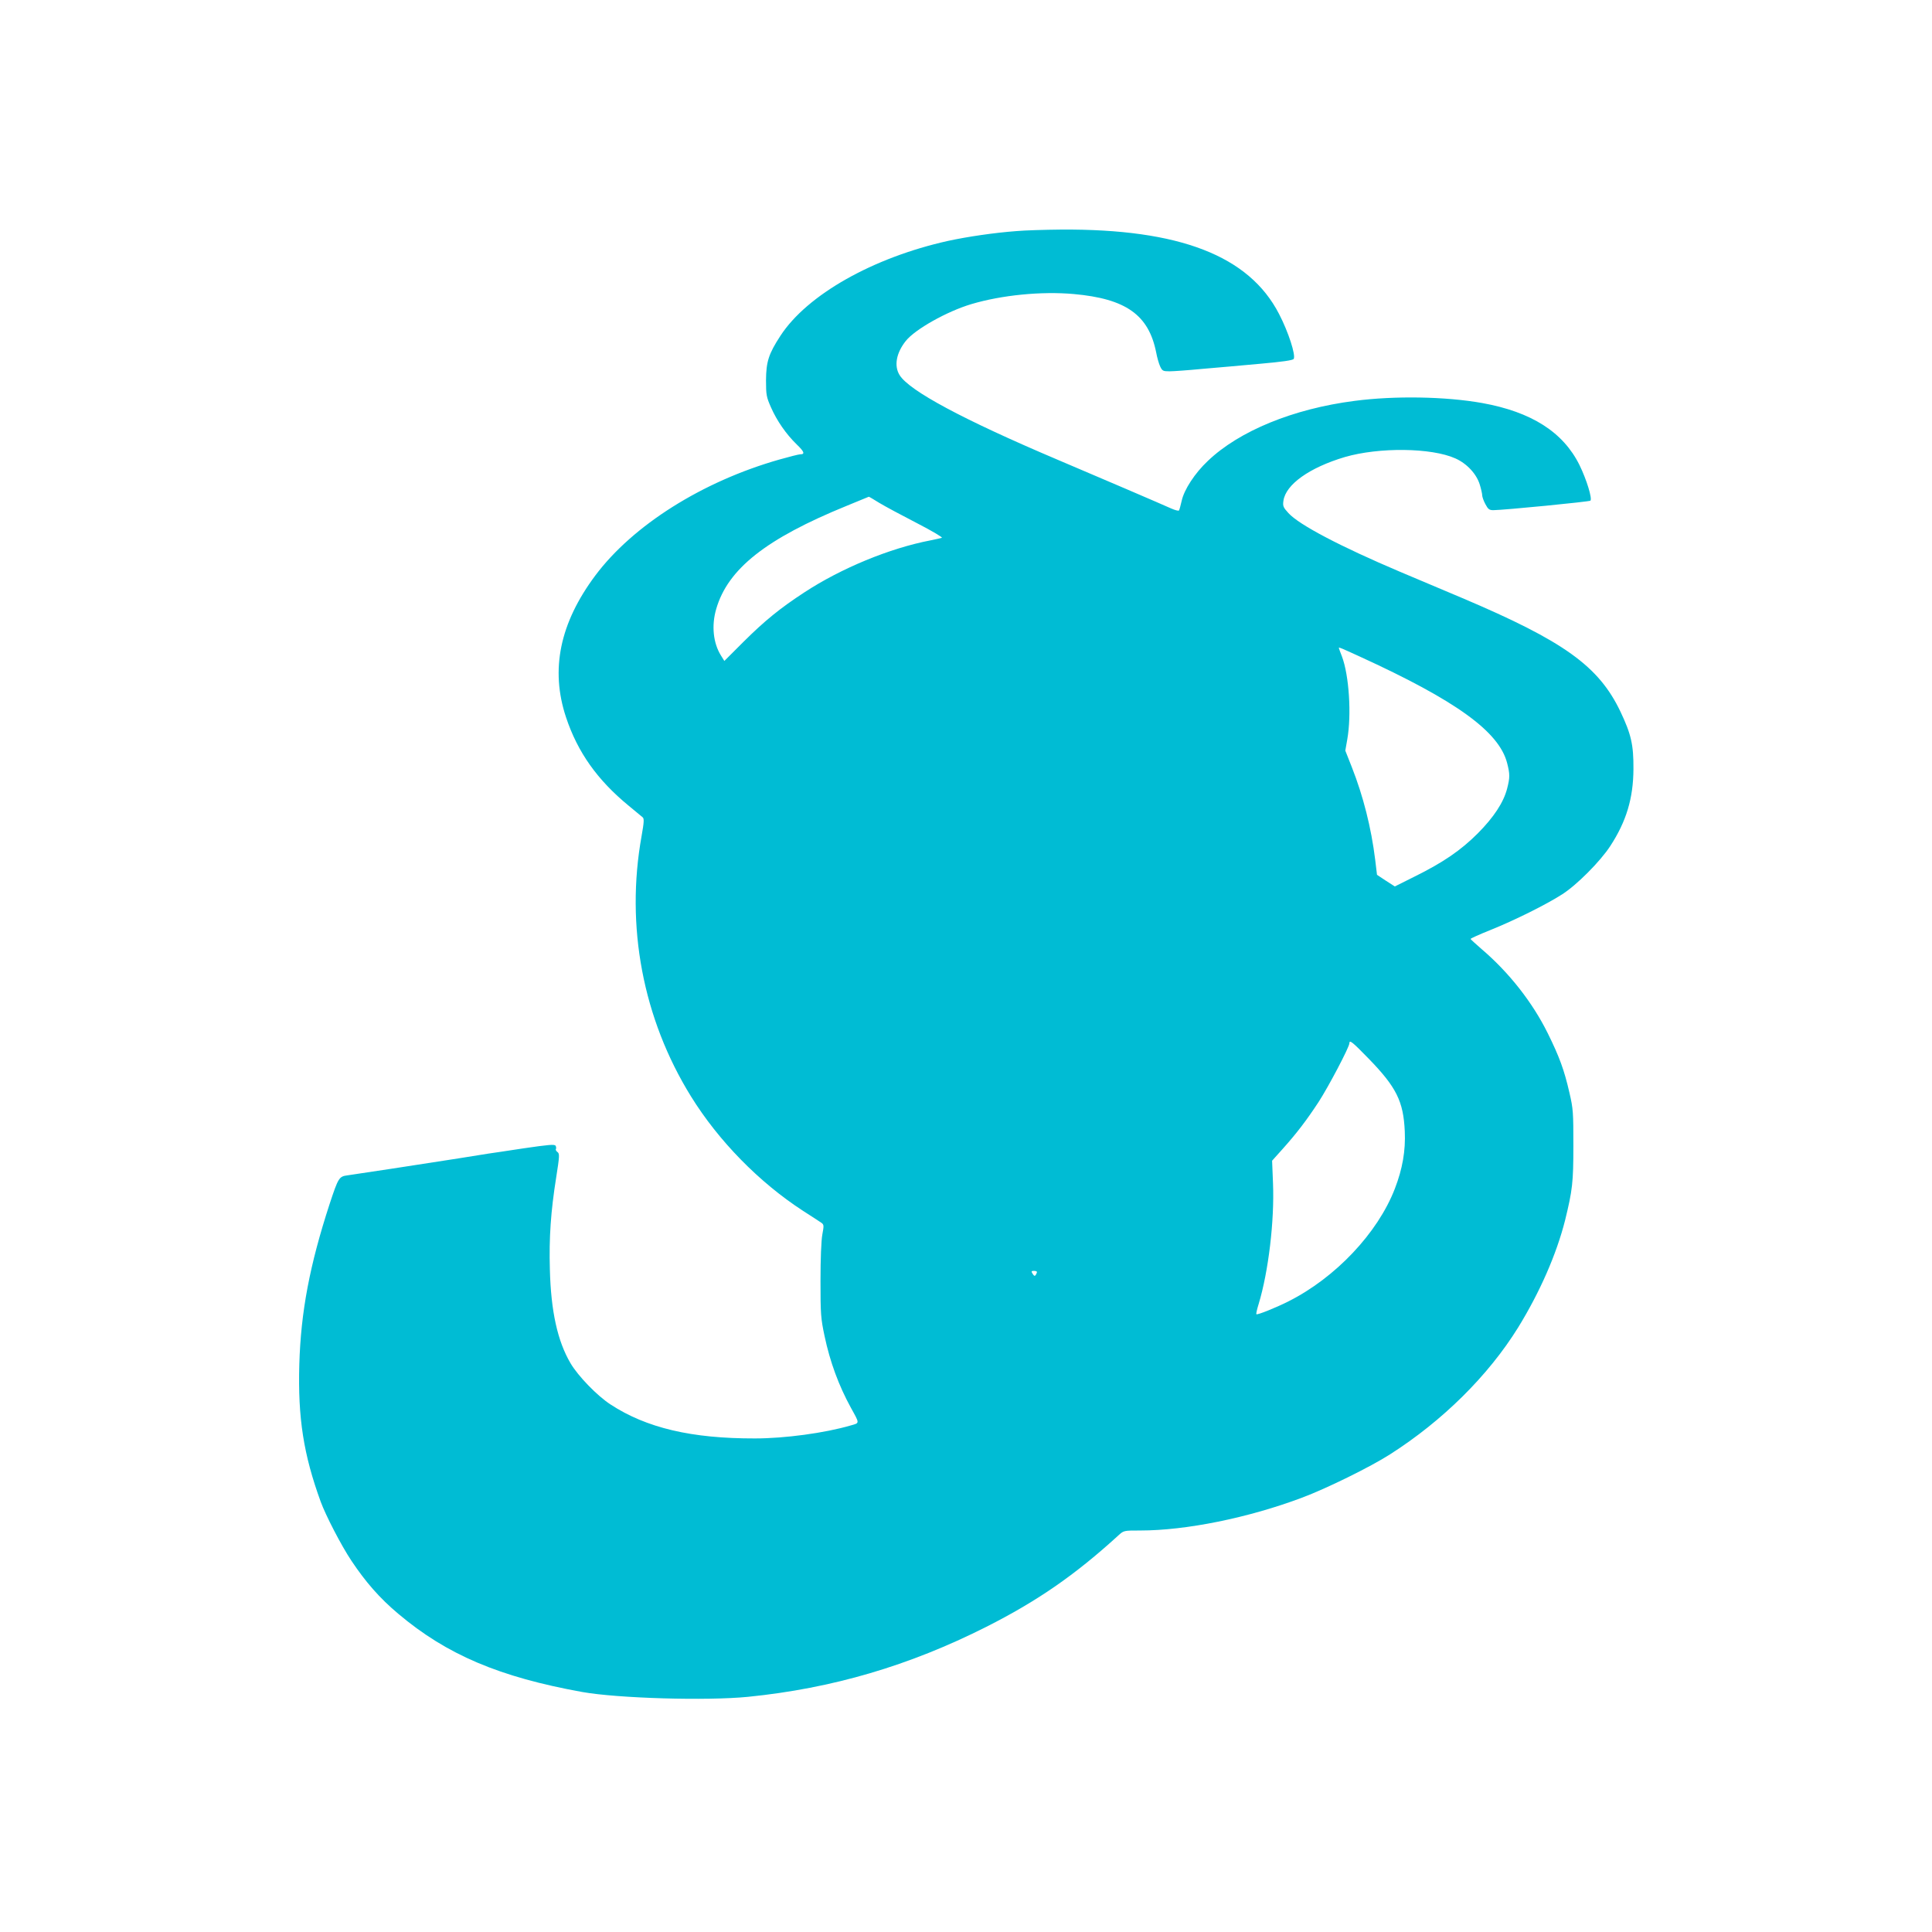 <?xml version="1.0" standalone="no"?>
<!DOCTYPE svg PUBLIC "-//W3C//DTD SVG 20010904//EN"
 "http://www.w3.org/TR/2001/REC-SVG-20010904/DTD/svg10.dtd">
<svg version="1.0" xmlns="http://www.w3.org/2000/svg"
 width="1280pt" height="1280pt" viewBox="0 0 1280 1280"
 preserveAspectRatio="xMidYMid meet">
<g transform="translate(0,1280) scale(0.1,-0.1)"
fill="#00bcd4" stroke="none">
<path d="M6734 11269 c-147 -11 -324 -37 -453 -65 -499 -111 -933 -357 -1110
-628 -79 -121 -95 -172 -96 -296 0 -97 3 -111 33 -179 39 -89 101 -178 170
-245 51 -49 57 -66 23 -66 -9 0 -72 -16 -139 -35 -509 -145 -969 -435 -1218
-768 -235 -315 -299 -623 -194 -939 77 -232 208 -416 415 -586 44 -36 86 -71
93 -77 10 -9 9 -32 -7 -122 -108 -598 8 -1212 327 -1727 182 -294 451 -569
742 -758 58 -37 113 -73 123 -80 16 -12 16 -19 5 -78 -7 -39 -12 -159 -12
-305 0 -223 2 -249 27 -367 36 -171 94 -328 174 -474 59 -107 60 -101 -1 -118
-171 -50 -436 -86 -634 -86 -421 -1 -720 70 -957 225 -88 57 -215 188 -265
273 -86 146 -130 344 -137 622 -6 210 6 384 42 610 22 140 23 156 9 167 -9 6
-14 16 -11 20 3 5 2 15 -2 22 -7 11 -47 7 -212 -17 -112 -17 -217 -33 -234
-35 -16 -3 -106 -17 -200 -32 -235 -37 -681 -105 -733 -112 -56 -7 -61 -17
-118 -189 -132 -405 -191 -715 -201 -1064 -10 -355 28 -597 142 -910 33 -90
135 -288 203 -390 94 -141 187 -248 311 -352 321 -271 670 -419 1219 -518 237
-42 823 -59 1097 -32 559 56 1069 206 1580 464 338 171 587 343 874 605 36 33
36 33 145 33 304 0 717 84 1071 217 161 60 456 205 585 288 348 222 650 521
848 840 144 234 254 485 311 710 49 200 55 251 55 495 0 219 -1 243 -26 350
-35 153 -67 239 -144 395 -101 204 -256 402 -438 557 -39 34 -72 64 -73 67 -2
3 58 30 133 60 159 64 368 168 474 236 96 61 252 218 318 319 107 164 153 317
154 511 1 161 -15 230 -86 380 -144 302 -374 467 -1051 754 -121 51 -305 129
-410 173 -396 168 -670 312 -739 389 -34 37 -38 46 -33 81 15 108 172 220 407
290 227 66 574 62 732 -9 77 -34 141 -104 162 -174 9 -29 16 -61 16 -71 0 -9
9 -36 21 -58 18 -34 26 -40 53 -40 75 1 636 56 643 63 13 14 -25 139 -73 237
-108 217 -317 351 -645 410 -242 43 -578 49 -845 14 -405 -52 -764 -199 -972
-398 -86 -81 -157 -190 -173 -264 -7 -31 -15 -60 -18 -64 -3 -4 -26 2 -51 13
-50 23 -507 219 -755 324 -622 264 -981 456 -1045 560 -38 61 -22 147 41 226
61 77 273 196 434 244 201 60 465 86 678 67 347 -31 497 -138 547 -387 6 -33
18 -75 26 -92 14 -30 19 -33 62 -33 26 0 124 7 217 16 94 8 266 23 384 34 147
13 217 23 222 32 15 24 -35 179 -97 298 -199 386 -660 564 -1443 559 -108 -1
-241 -5 -297 -10z m-908 -1801 c38 -23 150 -83 249 -134 99 -51 173 -95 165
-97 -8 -3 -42 -10 -75 -17 -271 -52 -592 -185 -835 -344 -161 -105 -263 -188
-403 -327 l-128 -128 -23 37 c-51 82 -63 198 -31 307 77 266 330 466 865 684
80 33 146 60 146 60 1 1 33 -18 70 -41z m3181 -1017 c641 -293 924 -498 978
-706 19 -74 19 -96 0 -170 -24 -92 -88 -189 -194 -296 -112 -112 -228 -192
-418 -286 l-132 -66 -59 38 -59 39 -12 100 c-26 211 -79 421 -155 614 l-43
109 13 74 c29 164 12 424 -35 549 -12 30 -21 56 -21 58 0 5 15 -1 137 -57z
m59 -2663 c185 -190 232 -284 241 -483 6 -129 -15 -249 -66 -381 -113 -293
-394 -590 -705 -746 -87 -44 -206 -91 -212 -85 -3 2 4 33 15 68 65 215 105
551 95 799 l-6 150 69 77 c95 106 158 189 239 312 66 102 204 364 204 389 0
25 19 10 126 -100z m-2196 -1415 c0 -5 -4 -13 -8 -20 -6 -9 -11 -7 -20 7 -11
17 -10 20 8 20 11 0 20 -3 20 -7z"/>
</g>
</svg>

